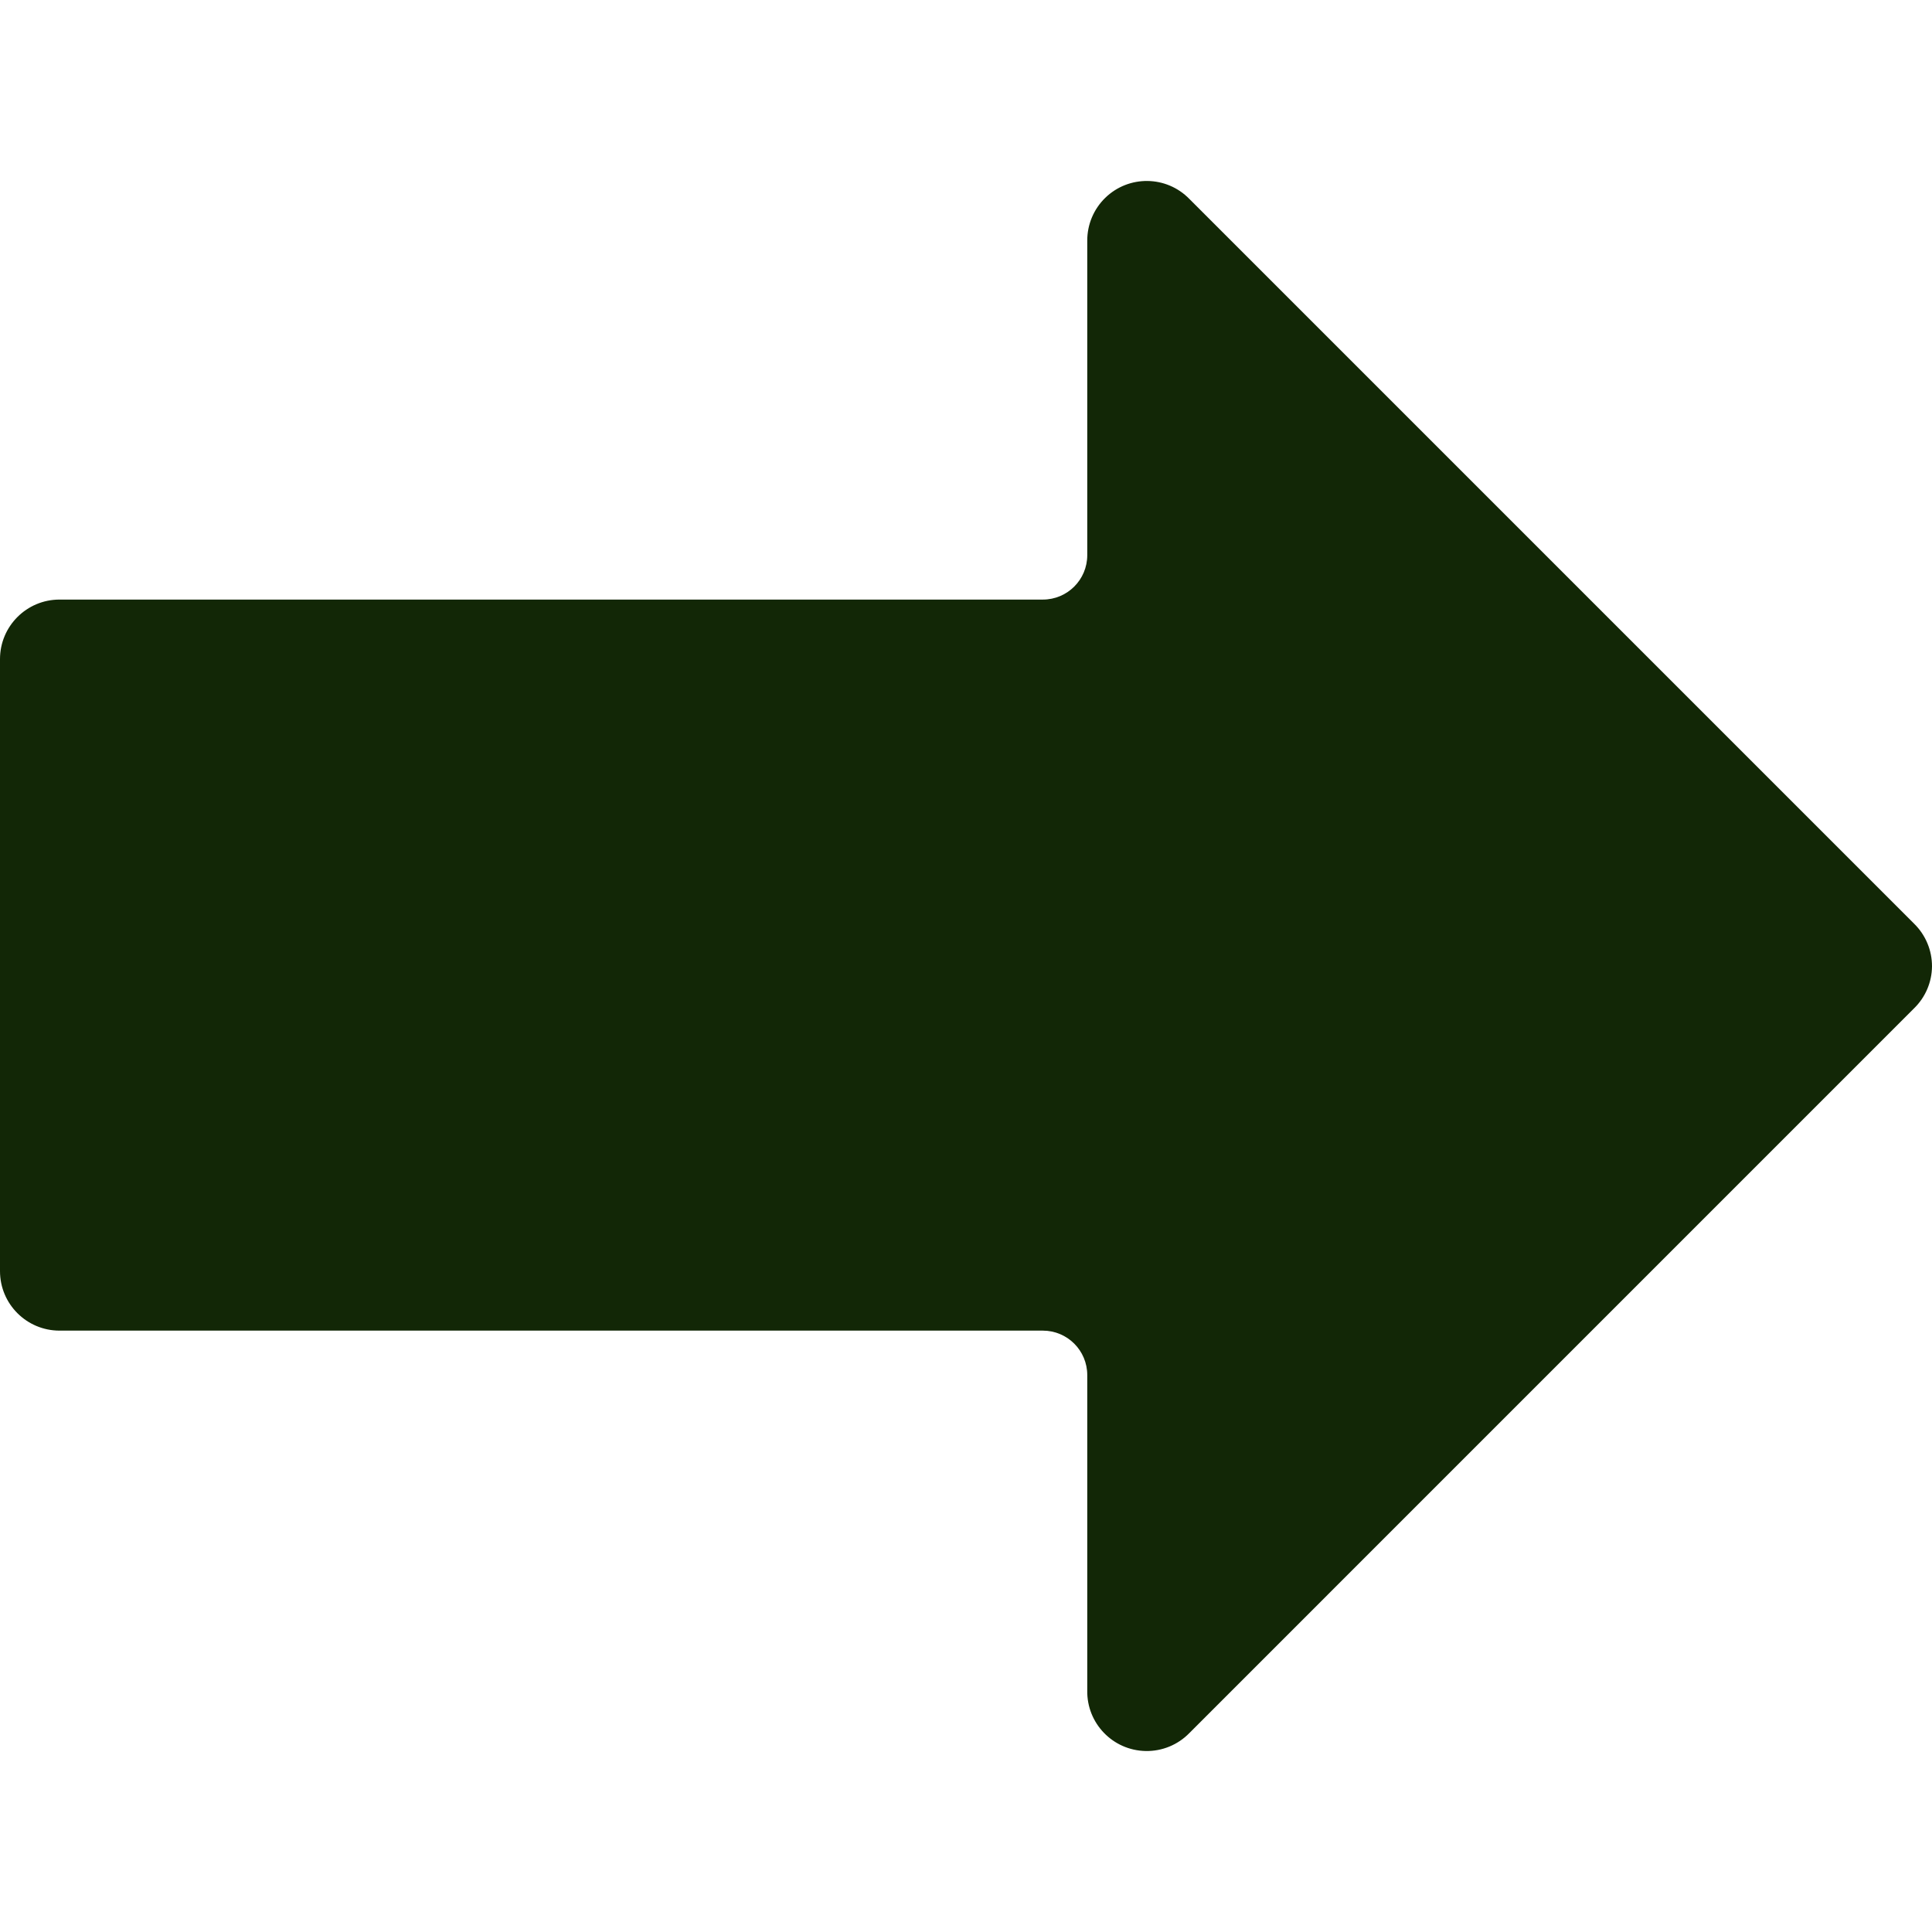 <svg width="59" height="59" viewBox="0 0 59 59" fill="none" xmlns="http://www.w3.org/2000/svg">
<g clip-path="url(#clip0_187_1787)">
<path d="M33.752 6.042C33.399 6.386 33.201 6.858 33.203 7.351L33.203 16.954C33.203 17.703 32.596 18.31 31.846 18.31L1.817 18.31C0.814 18.31 -1.50146e-06 19.124 -1.45758e-06 20.128L-6.40611e-07 38.818C-5.96735e-07 39.822 0.814 40.635 1.817 40.635L31.846 40.635C32.596 40.635 33.203 41.243 33.203 41.992L33.203 51.622C33.184 52.625 33.982 53.454 34.986 53.473C35.488 53.483 35.972 53.284 36.322 52.924L58.457 30.788C58.8 30.452 58.995 29.994 59 29.514C59.002 29.024 58.806 28.555 58.457 28.211L36.322 6.076C35.622 5.357 34.471 5.342 33.752 6.042Z" fill="#122706"/>
</g>
<defs>
<clipPath id="clip0_187_1787">
<rect width="59" height="59" fill="white" transform="translate(0 59) rotate(-90)"/>
</clipPath>
</defs>
</svg>
